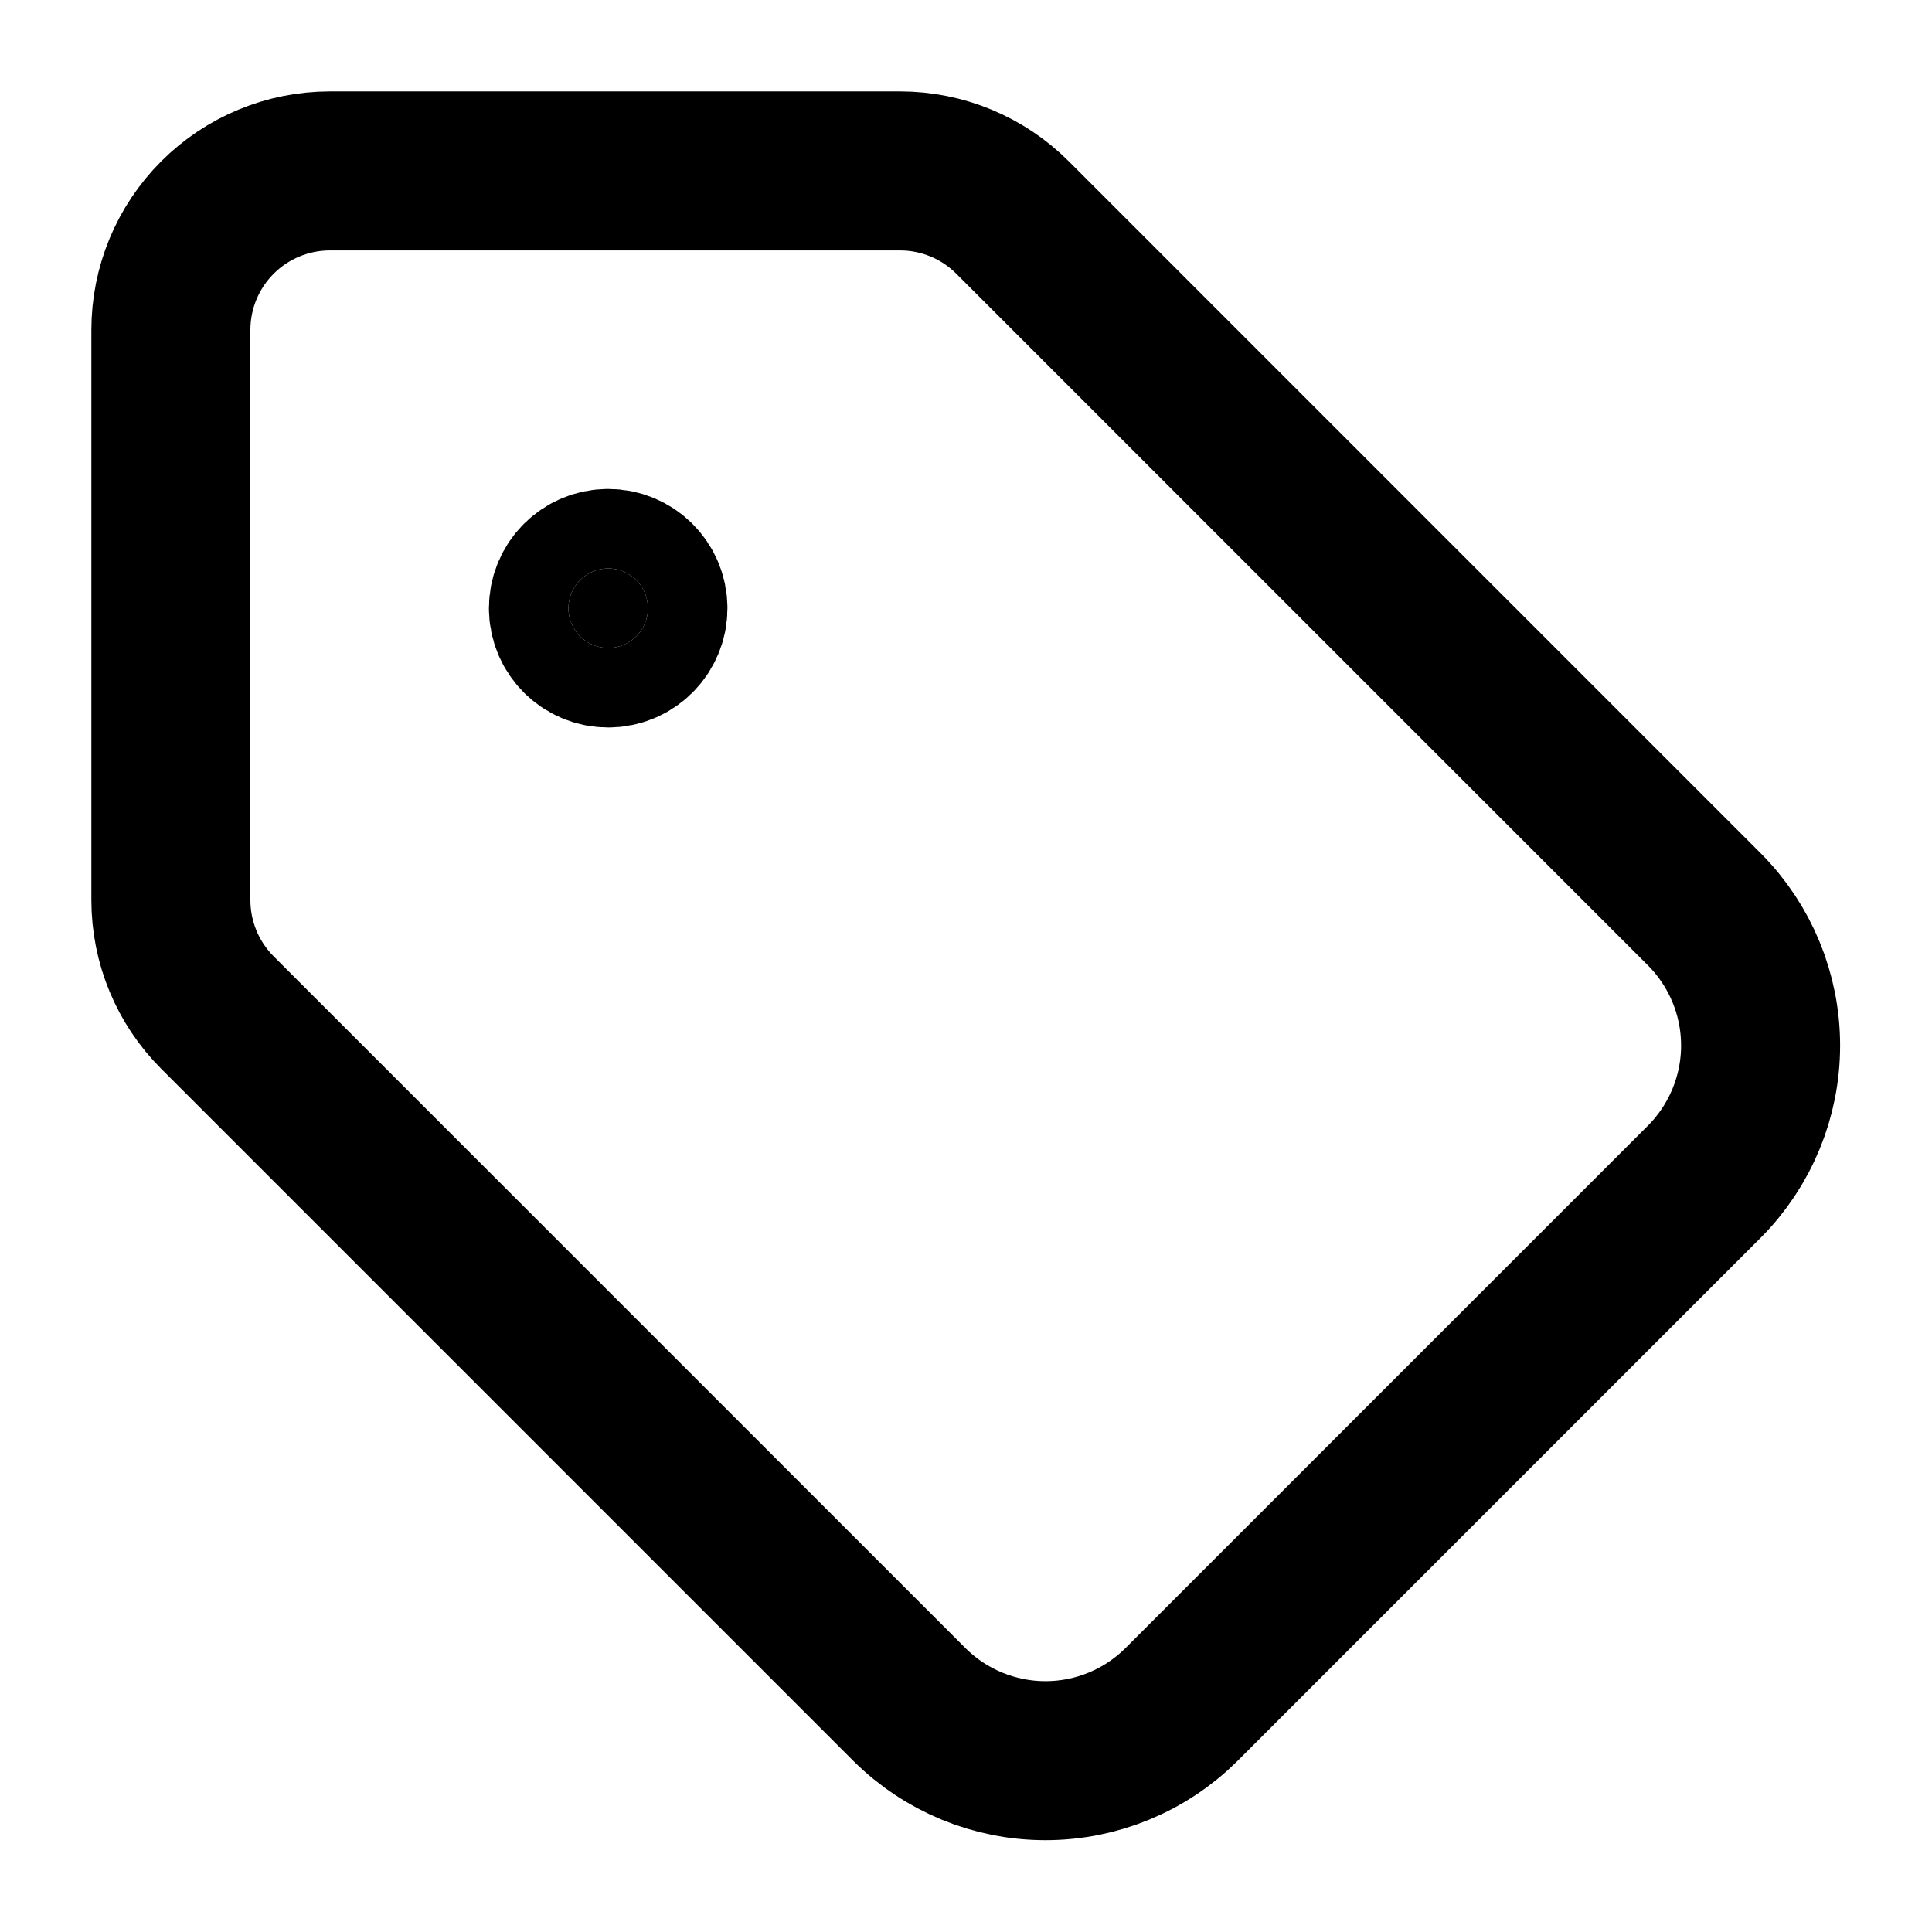 <svg width="81" height="81" viewBox="0 0 81 81" fill="none" xmlns="http://www.w3.org/2000/svg">
<path d="M42.451 9.119C41.201 7.869 39.505 7.166 37.737 7.166H13.831C12.063 7.166 10.367 7.868 9.117 9.119C7.866 10.369 7.164 12.065 7.164 13.833V37.739C7.164 39.507 7.867 41.203 9.117 42.453L38.131 71.466C39.646 72.972 41.695 73.817 43.831 73.817C45.967 73.817 48.016 72.972 49.531 71.466L71.464 49.533C72.969 48.018 73.814 45.968 73.814 43.833C73.814 41.697 72.969 39.648 71.464 38.133L42.451 9.119Z" stroke="black" stroke-width="6.667" stroke-linecap="round" stroke-linejoin="round"/>
<path d="M25.499 27.166C26.419 27.166 27.165 26.42 27.165 25.5C27.165 24.579 26.419 23.833 25.499 23.833C24.578 23.833 23.832 24.579 23.832 25.5C23.832 26.42 24.578 27.166 25.499 27.166Z" fill="black" stroke="black" stroke-width="6.667" stroke-linecap="round" stroke-linejoin="round"/>
</svg>
